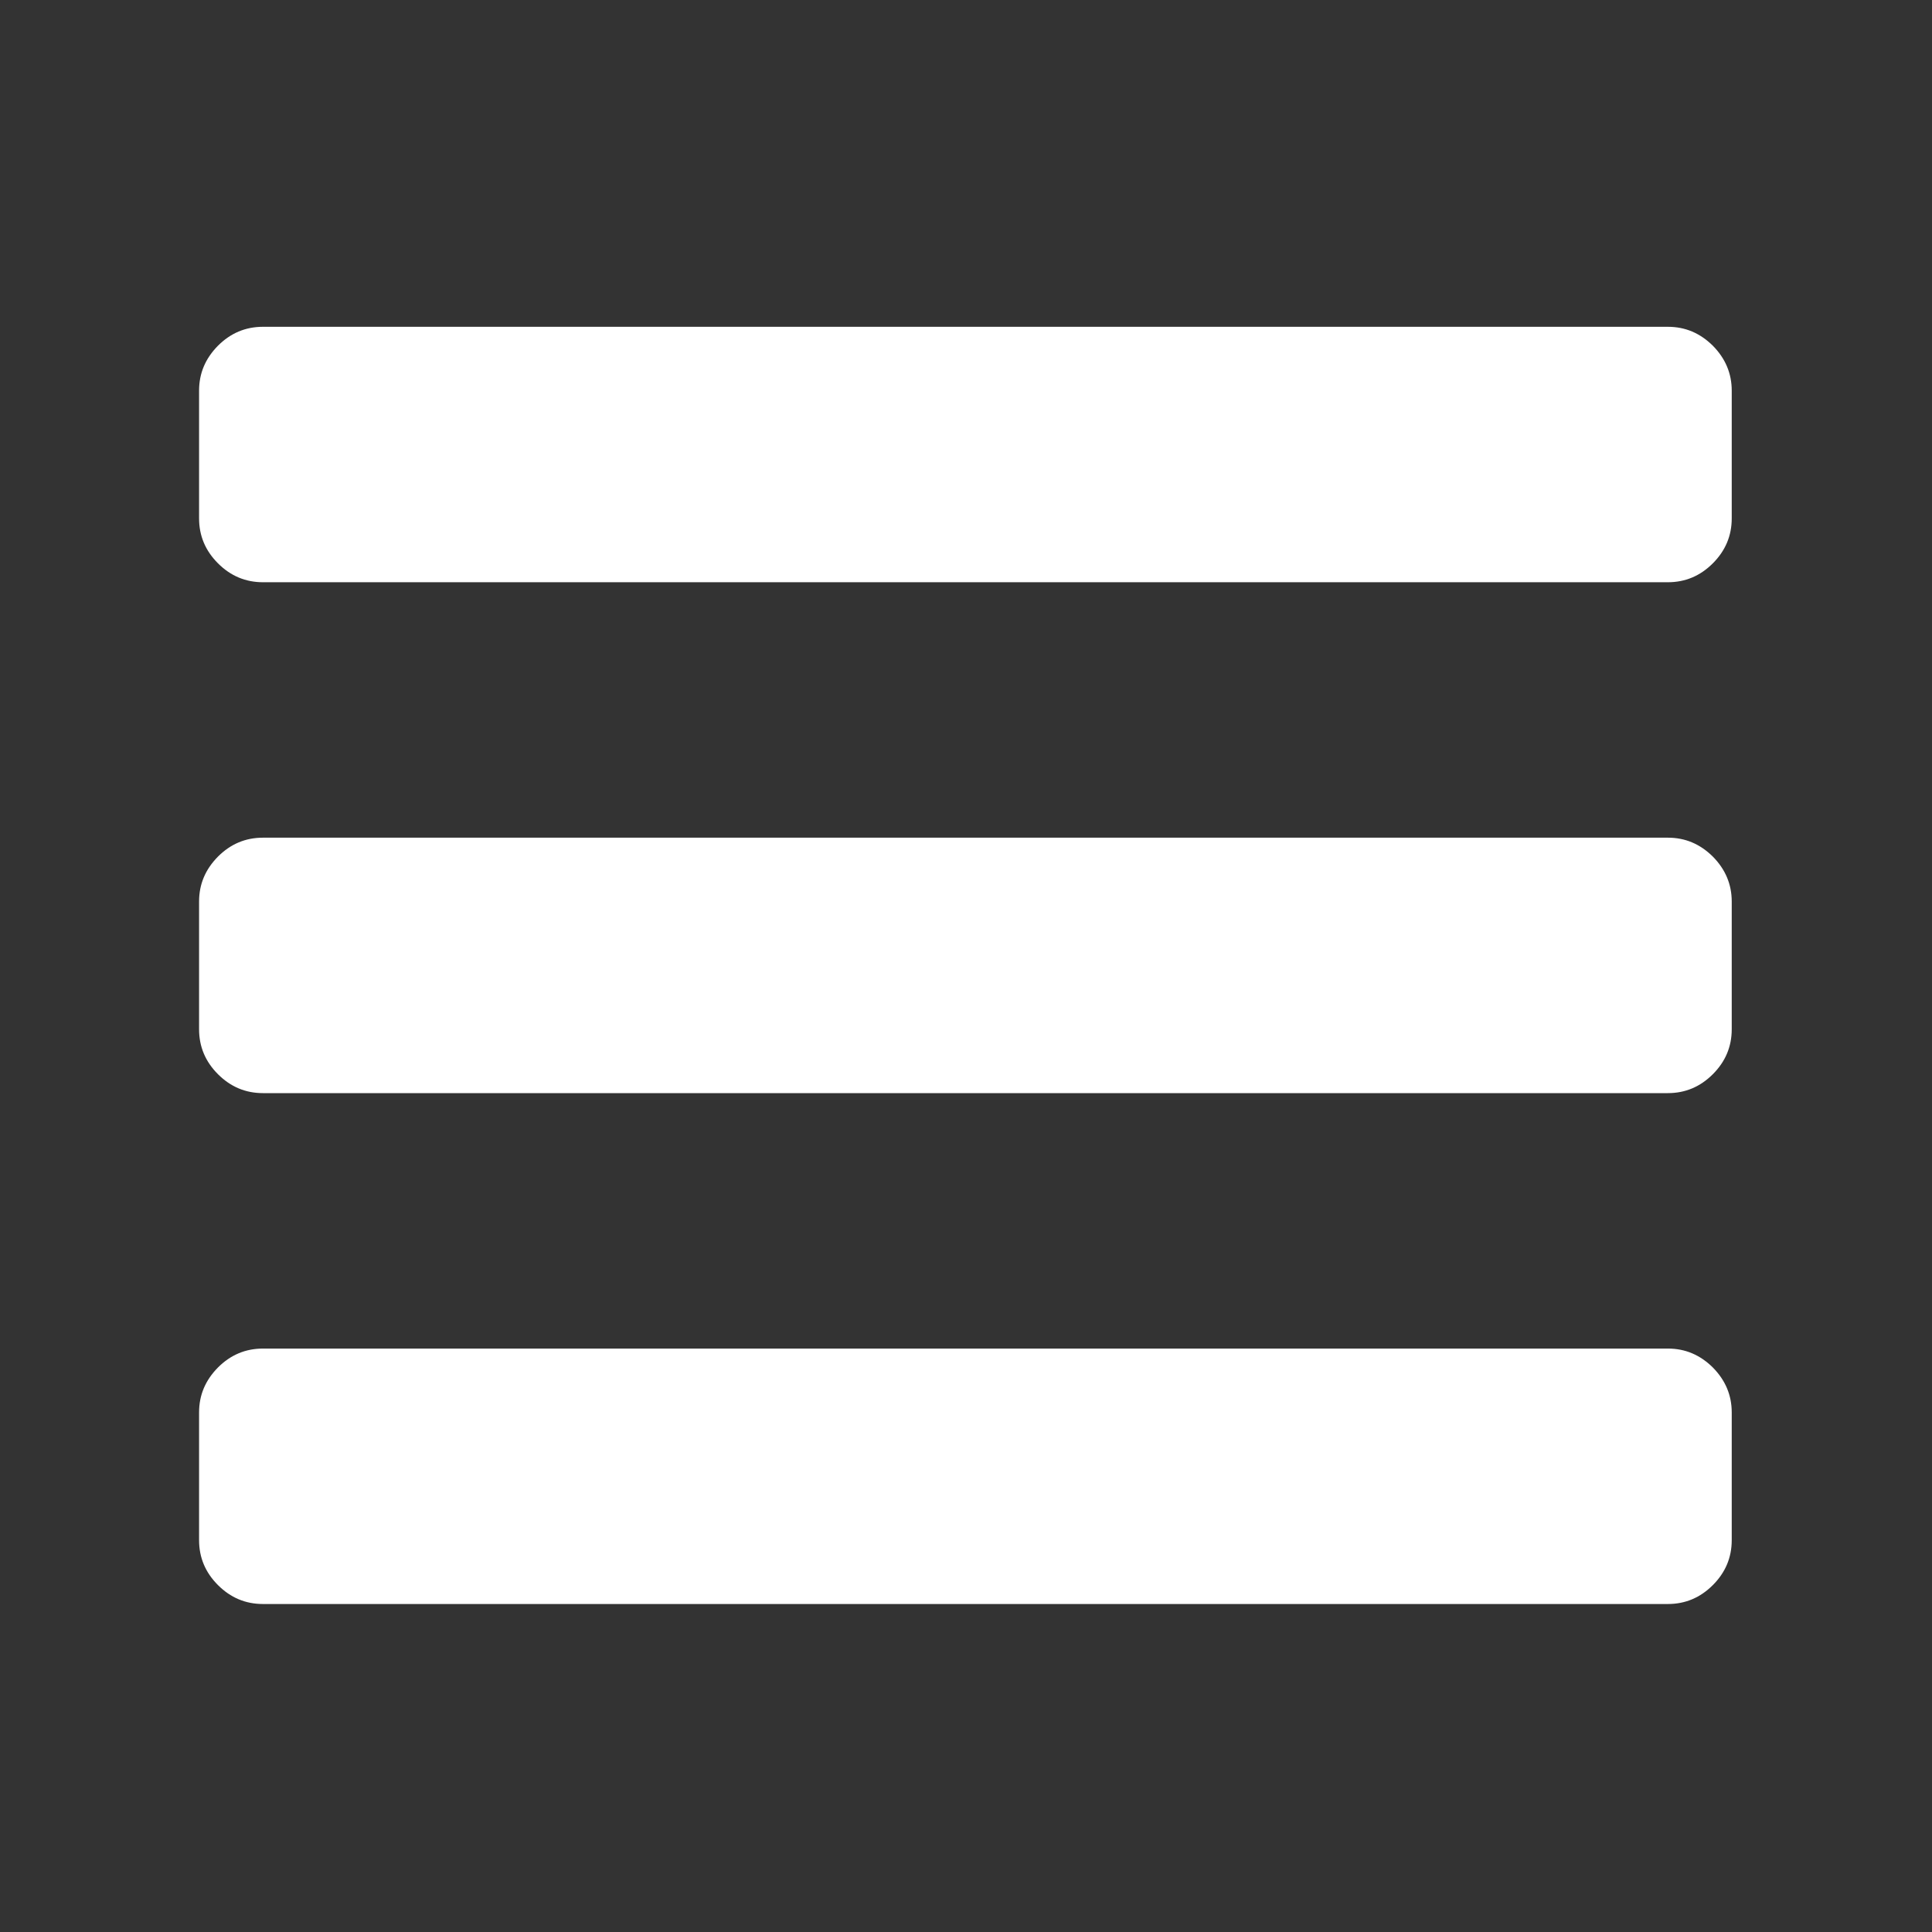 <?xml version="1.0" encoding="utf-8"?>
<!-- Generator: Adobe Illustrator 18.1.0, SVG Export Plug-In . SVG Version: 6.00 Build 0)  -->
<!DOCTYPE svg PUBLIC "-//W3C//DTD SVG 1.1//EN" "http://www.w3.org/Graphics/SVG/1.1/DTD/svg11.dtd">
<svg version="1.1" id="Ebene_1" xmlns="http://www.w3.org/2000/svg" xmlns:xlink="http://www.w3.org/1999/xlink" x="0px" y="0px"
	 width="11.345px" height="11.345px" viewBox="0 0 11.345 11.345" enable-background="new 0 0 11.345 11.345" xml:space="preserve">
<rect x="0" y="0" width="11.345" height="11.345" fill="#333333" stroke="none"/>
<path fill="#FFFFFF" d="M10.169,2.294v0.75c0,0.102-0.037,0.19-0.111,0.264C9.984,3.382,9.896,3.419,9.794,3.419h-8.25
	c-0.102,0-0.19-0.037-0.264-0.111C1.206,3.234,1.169,3.146,1.169,3.044v-0.75c0-0.102,0.037-0.189,0.111-0.264
	c0.074-0.074,0.162-0.111,0.264-0.111h8.25c0.102,0,0.189,0.037,0.264,0.111C10.132,2.105,10.169,2.193,10.169,2.294z M10.169,5.294
	v0.75c0,0.102-0.037,0.19-0.111,0.264C9.984,6.382,9.896,6.419,9.794,6.419h-8.25c-0.102,0-0.19-0.037-0.264-0.111
	C1.206,6.234,1.169,6.146,1.169,6.044v-0.75c0-0.102,0.037-0.189,0.111-0.264c0.074-0.074,0.162-0.111,0.264-0.111h8.25
	c0.102,0,0.189,0.037,0.264,0.111C10.132,5.105,10.169,5.193,10.169,5.294z M10.169,8.294v0.75c0,0.102-0.037,0.19-0.111,0.264
	C9.984,9.382,9.896,9.419,9.794,9.419h-8.25c-0.102,0-0.19-0.037-0.264-0.111C1.206,9.234,1.169,9.146,1.169,9.044v-0.75
	c0-0.102,0.037-0.189,0.111-0.264c0.074-0.074,0.162-0.111,0.264-0.111h8.25c0.102,0,0.189,0.037,0.264,0.111
	C10.132,8.105,10.169,8.193,10.169,8.294z"/>
<g>
</g>
<g>
</g>
<g>
</g>
<g>
</g>
<g>
</g>
<g>
</g>
</svg>
